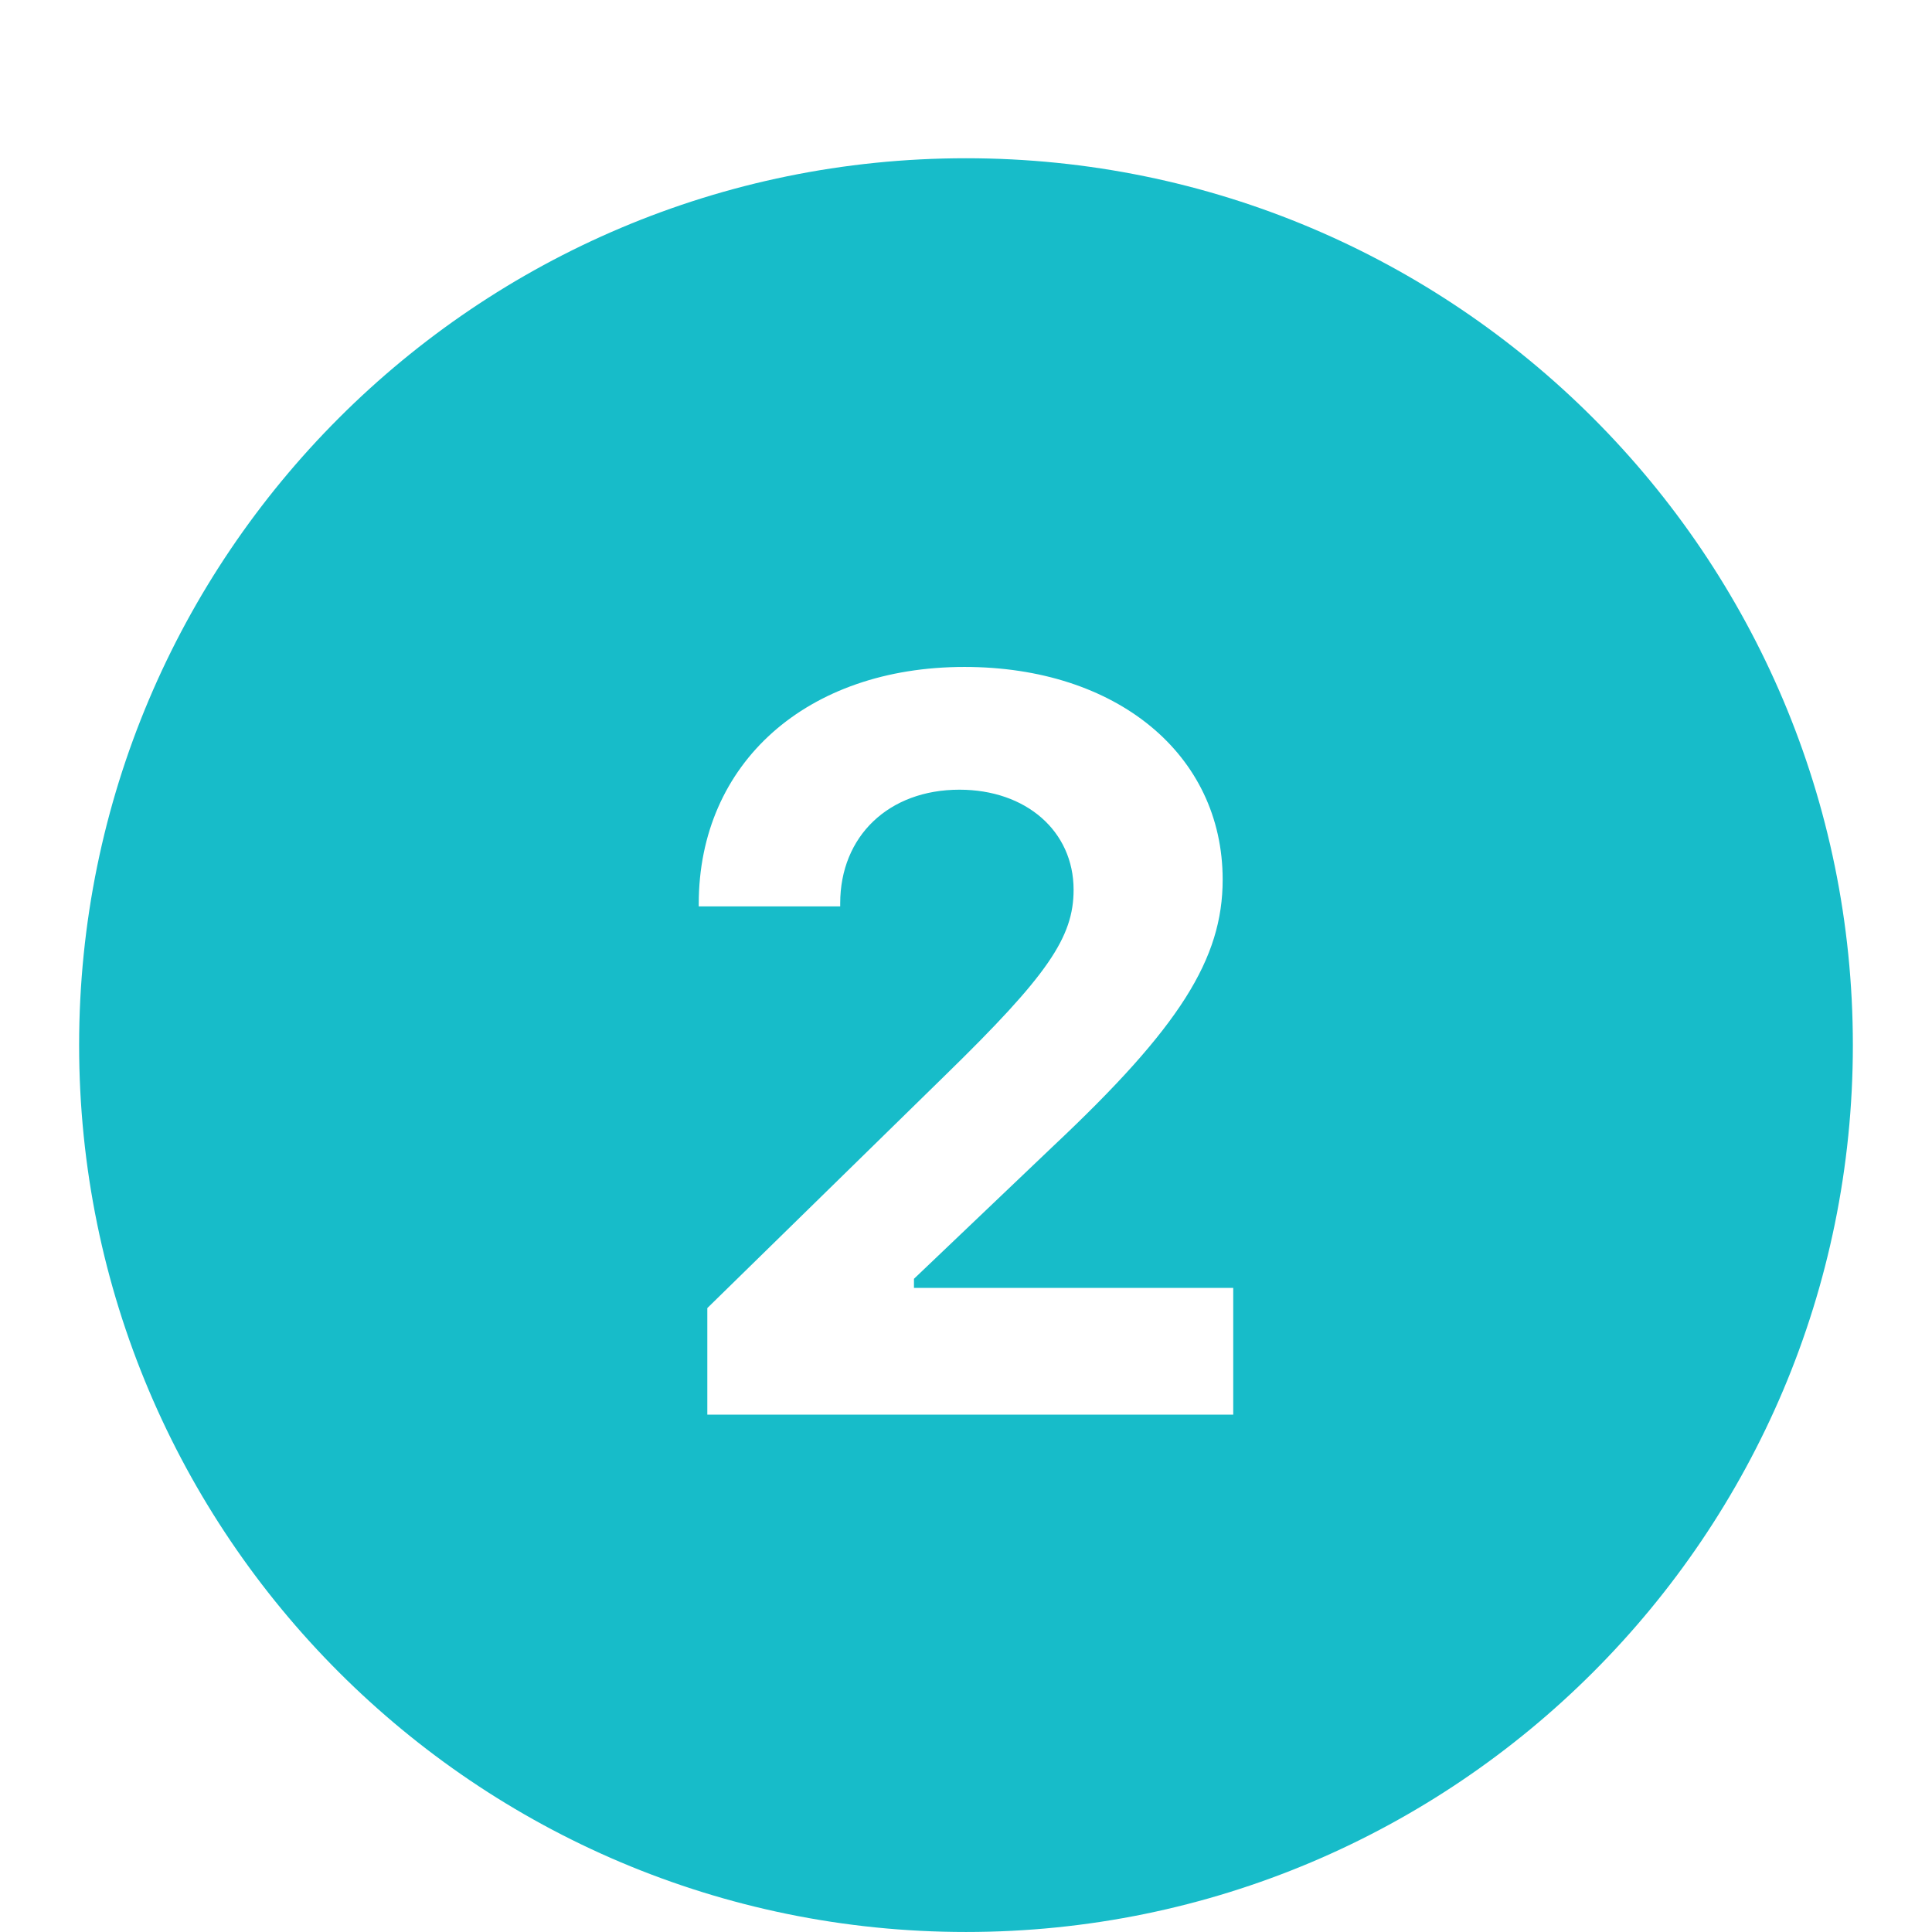 <svg xmlns="http://www.w3.org/2000/svg" xmlns:xlink="http://www.w3.org/1999/xlink" width="1080" zoomAndPan="magnify" viewBox="0 0 810 810" height="1080" preserveAspectRatio="xMidYMid meet" version="1.0"><defs><clipPath id="e4974cd2df"><path d="M 33.172 66.344 L 777 66.344 L 777 810 L 33.172 810 Z M 33.172 66.344 " clip-rule="nonzero"/></clipPath></defs><g clip-path="url(#e4974cd2df)"><path fill="#17bcc9" d="M 404.996 66.344 C 199.656 66.344 33.172 232.828 33.172 438.168 C 33.172 643.508 199.656 809.992 404.996 809.992 C 610.336 809.992 776.82 643.508 776.82 438.168 C 776.82 232.828 610.336 66.344 404.996 66.344 Z M 517.039 593.094 L 296.547 593.094 L 296.547 548.414 L 396.32 450.777 C 439.328 408.824 450.109 392.961 450.109 373.035 C 450.109 348.465 430.188 331.082 402.238 331.082 C 372.586 331.082 352.258 350.574 352.258 378.738 L 352.258 380.008 L 292.953 380.008 L 292.953 378.953 C 292.953 319.867 338.285 279.617 404.375 279.617 C 468.145 279.617 512.609 316.273 512.609 368.793 C 512.609 402.039 494.605 430.637 441.652 480.434 L 383.184 536.145 L 383.184 539.953 L 517.039 539.953 Z M 517.039 593.094 " fill-opacity="1" fill-rule="nonzero"/></g></svg>